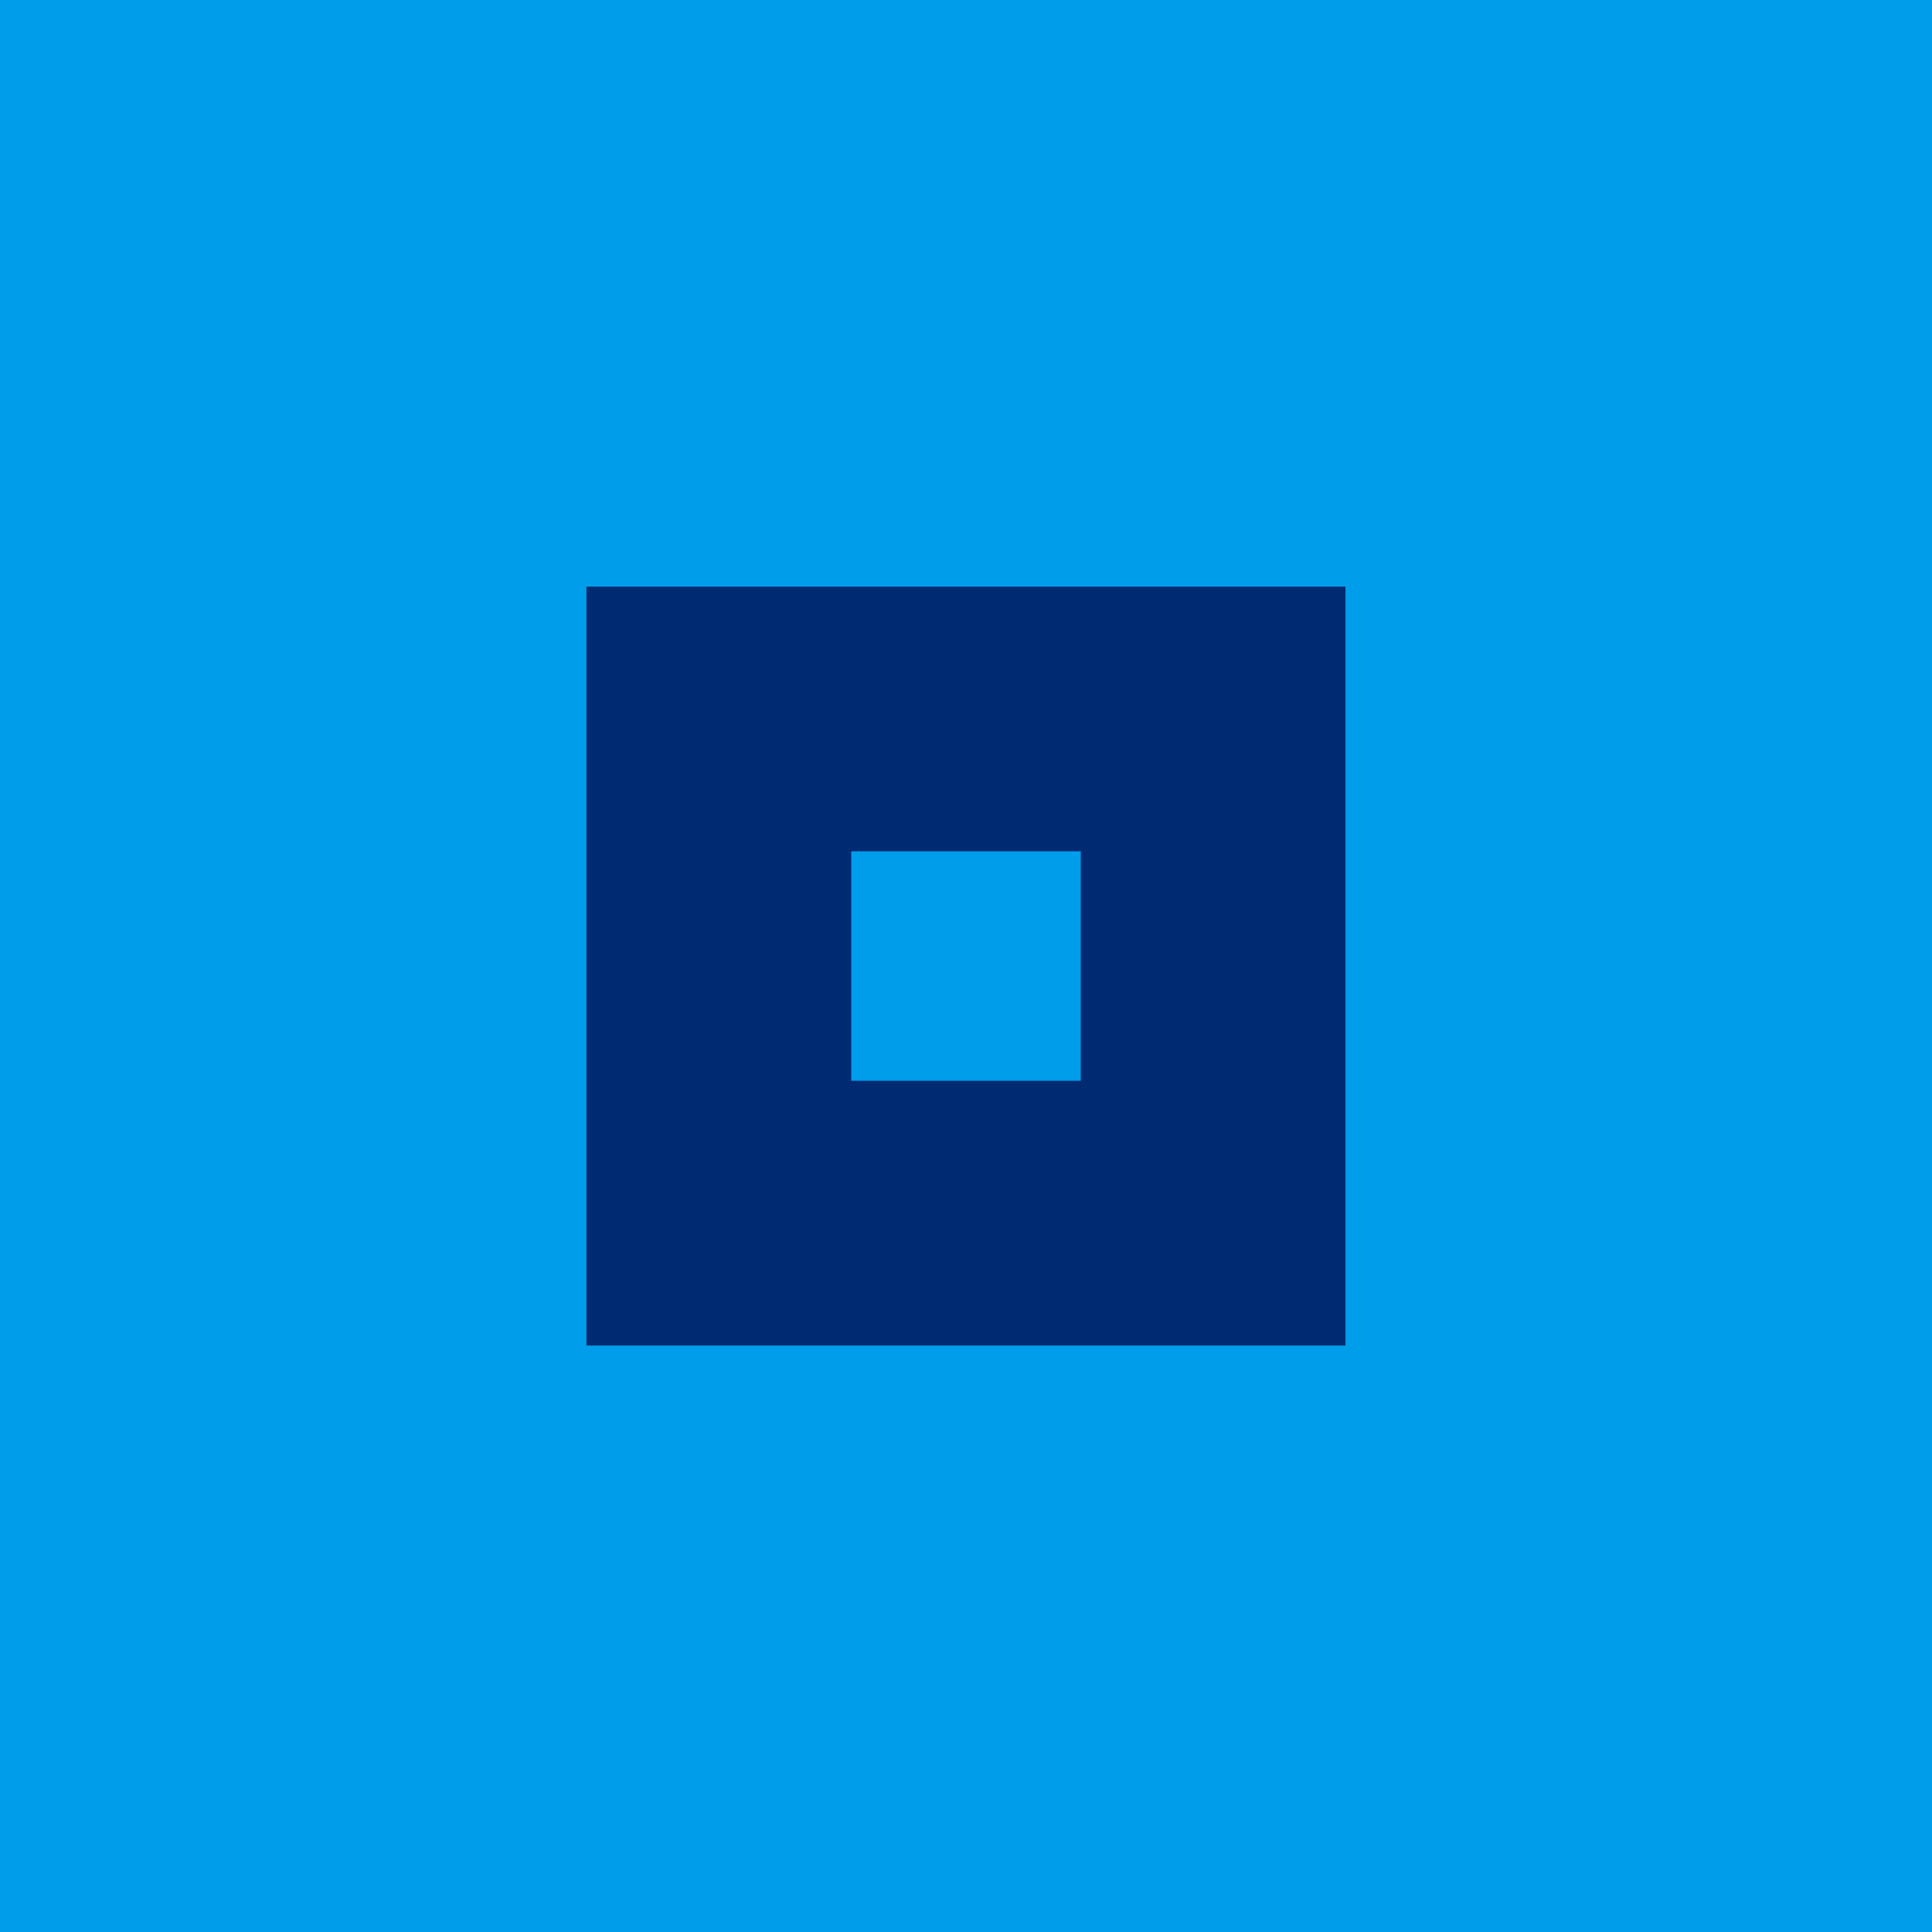 <svg width="22" height="22" viewBox="0 0 22 22" fill="none" xmlns="http://www.w3.org/2000/svg">
<path d="M22 0H0V22H22V0Z" fill="#009DEA"/>
<path d="M6.678 15.322H15.321V6.68H6.678V15.322ZM12.307 9.694V12.307H9.693V9.694H12.307Z" fill="#002B72"/>
</svg>
